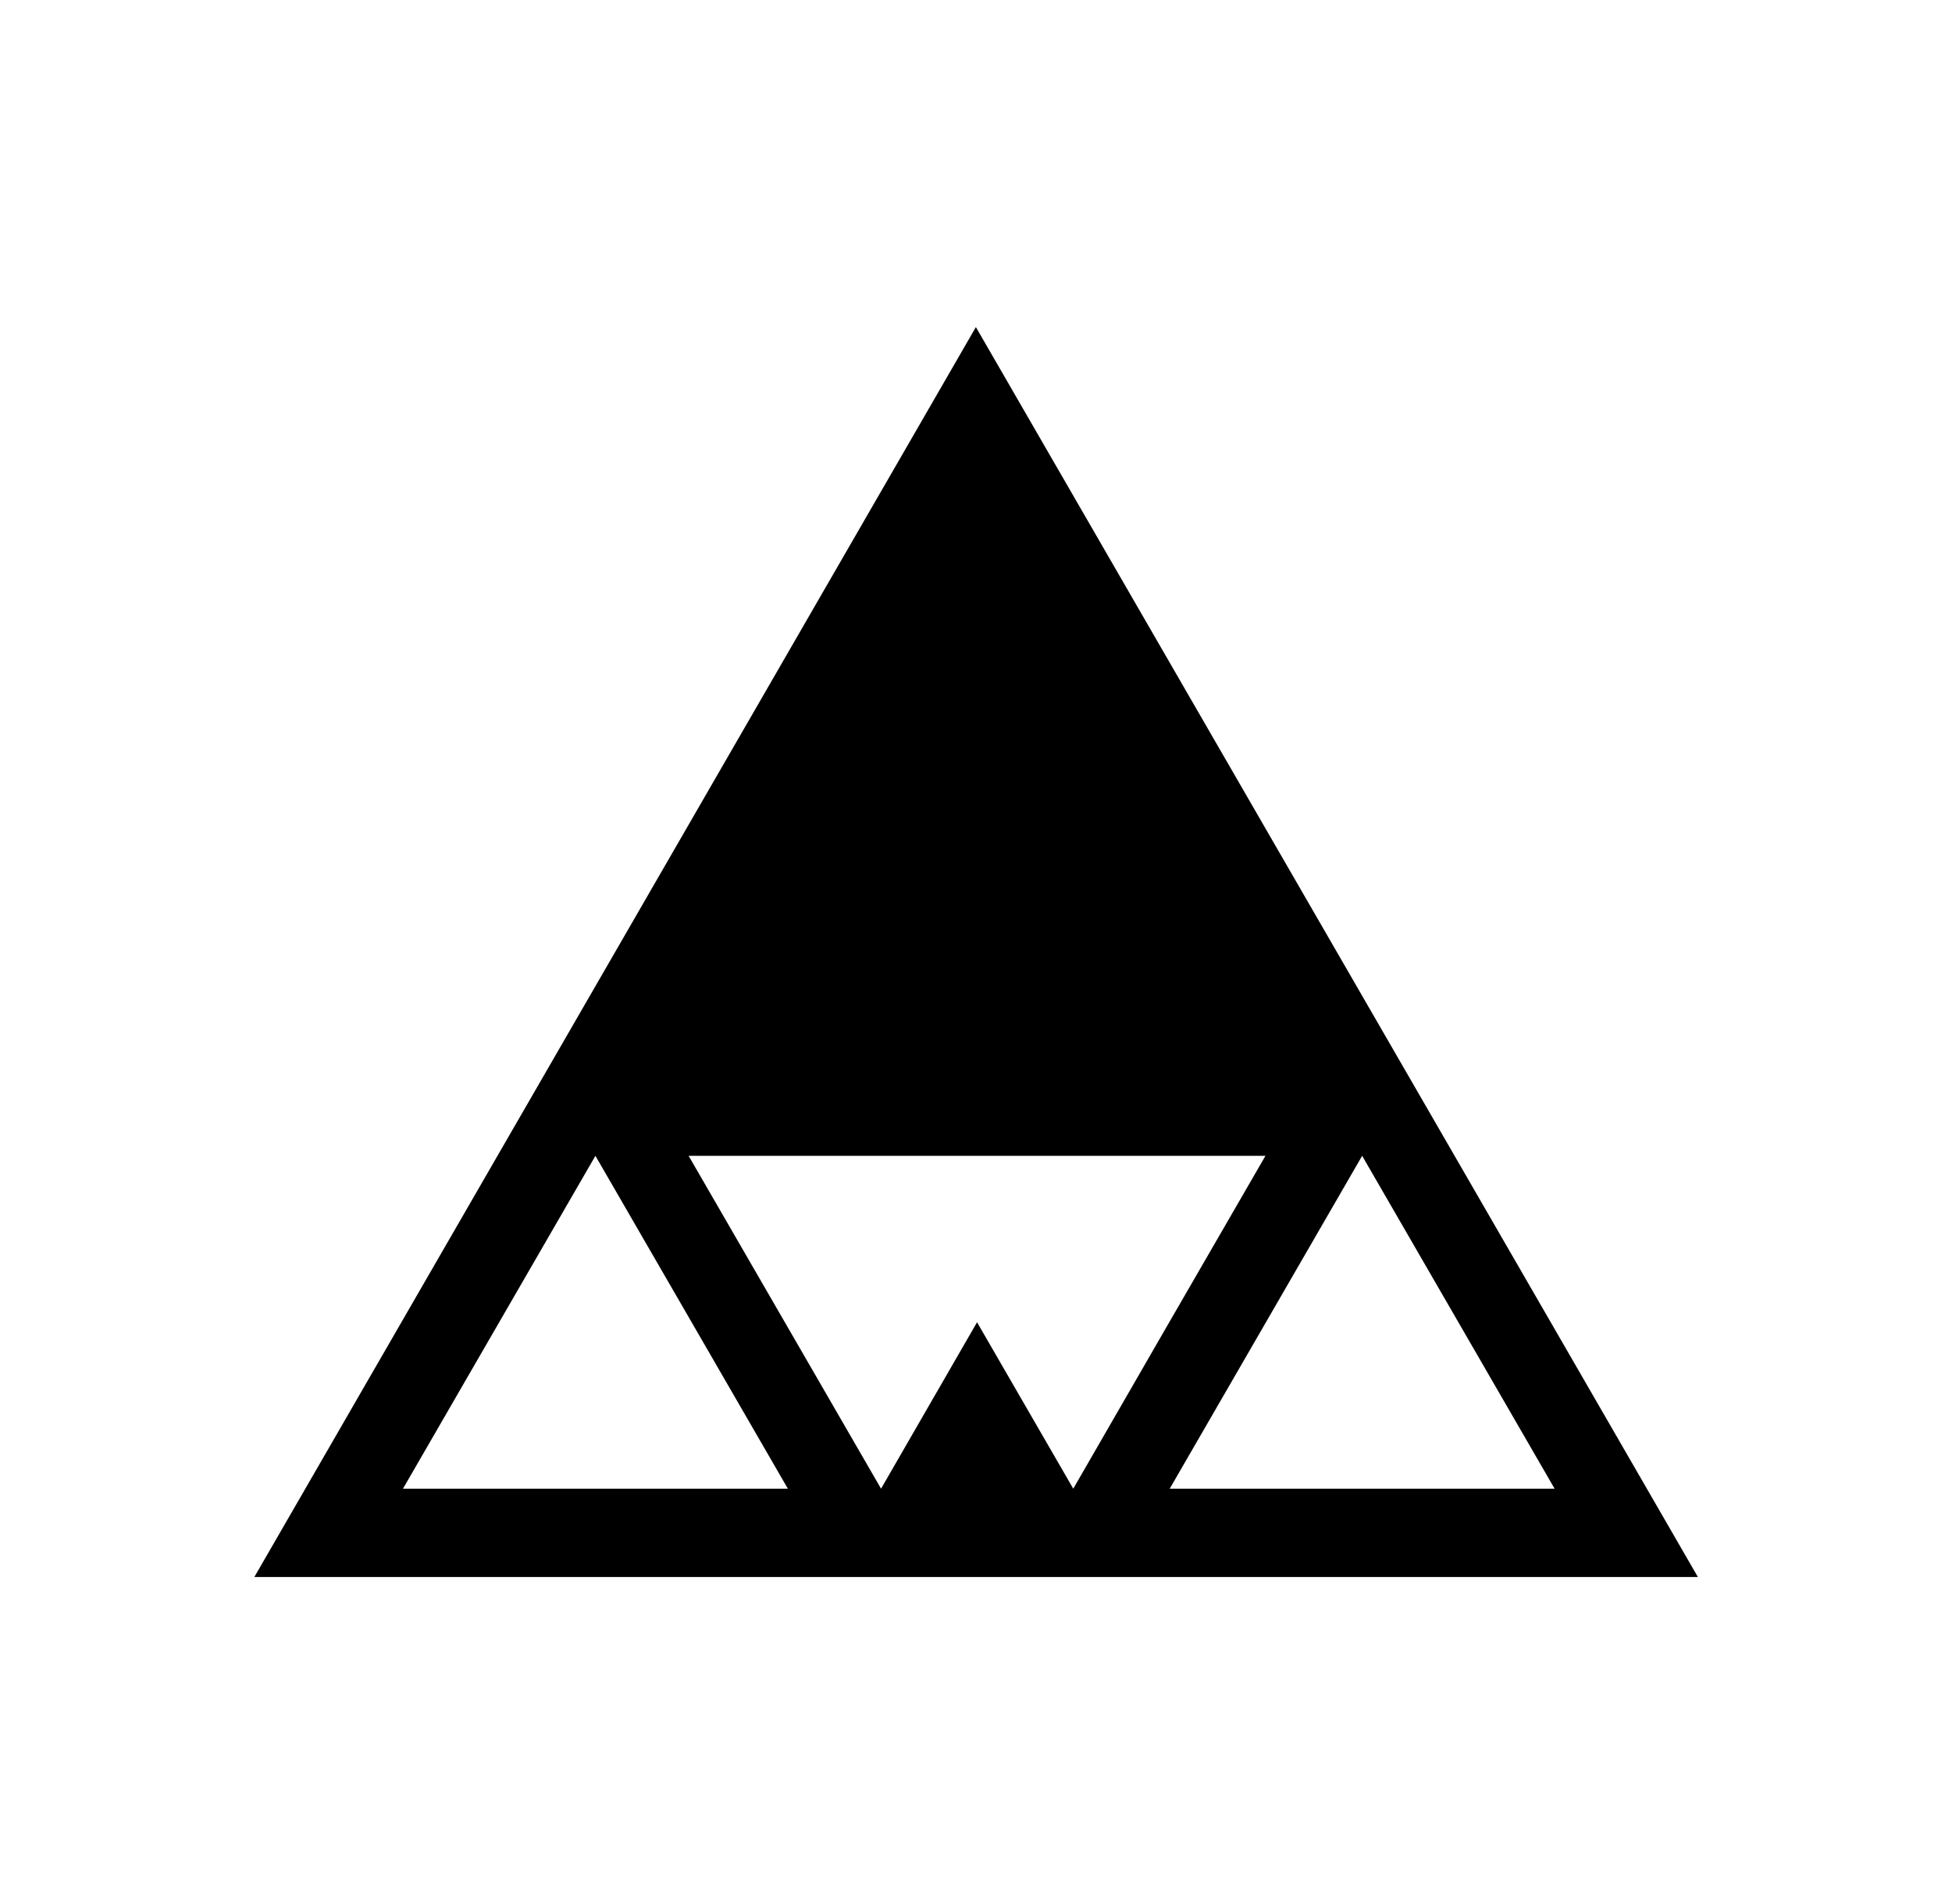 <?xml version="1.0" encoding="utf-8"?>
<!-- Generator: Adobe Illustrator 24.1.2, SVG Export Plug-In . SVG Version: 6.00 Build 0)  -->
<svg version="1.1" id="Layer_1" xmlns="http://www.w3.org/2000/svg" xmlns:xlink="http://www.w3.org/1999/xlink" x="0px" y="0px"
	 viewBox="0 0 841.9 821.3" style="enable-background:new 0 0 841.9 821.3;" xml:space="preserve">
<path d="M576.6,410.7L420.9,141.1L265.3,410.7L109.7,680.3h311.3h311.3L576.6,410.7z M256.7,642.2h-82.9l41.5-71.8l41.5-71.8
	l41.5,71.8l41.5,71.8H256.7z M462.9,642.2l-41.5-71.8L380,642.2l-41.5-71.8l-41.5-71.8H380h82.9h82.9l-41.5,71.8L462.9,642.2z
	 M504.5,642.2l41.5-71.8l41.5-71.8l41.5,71.8l41.5,71.8h-82.9H504.5z"/>
</svg>
